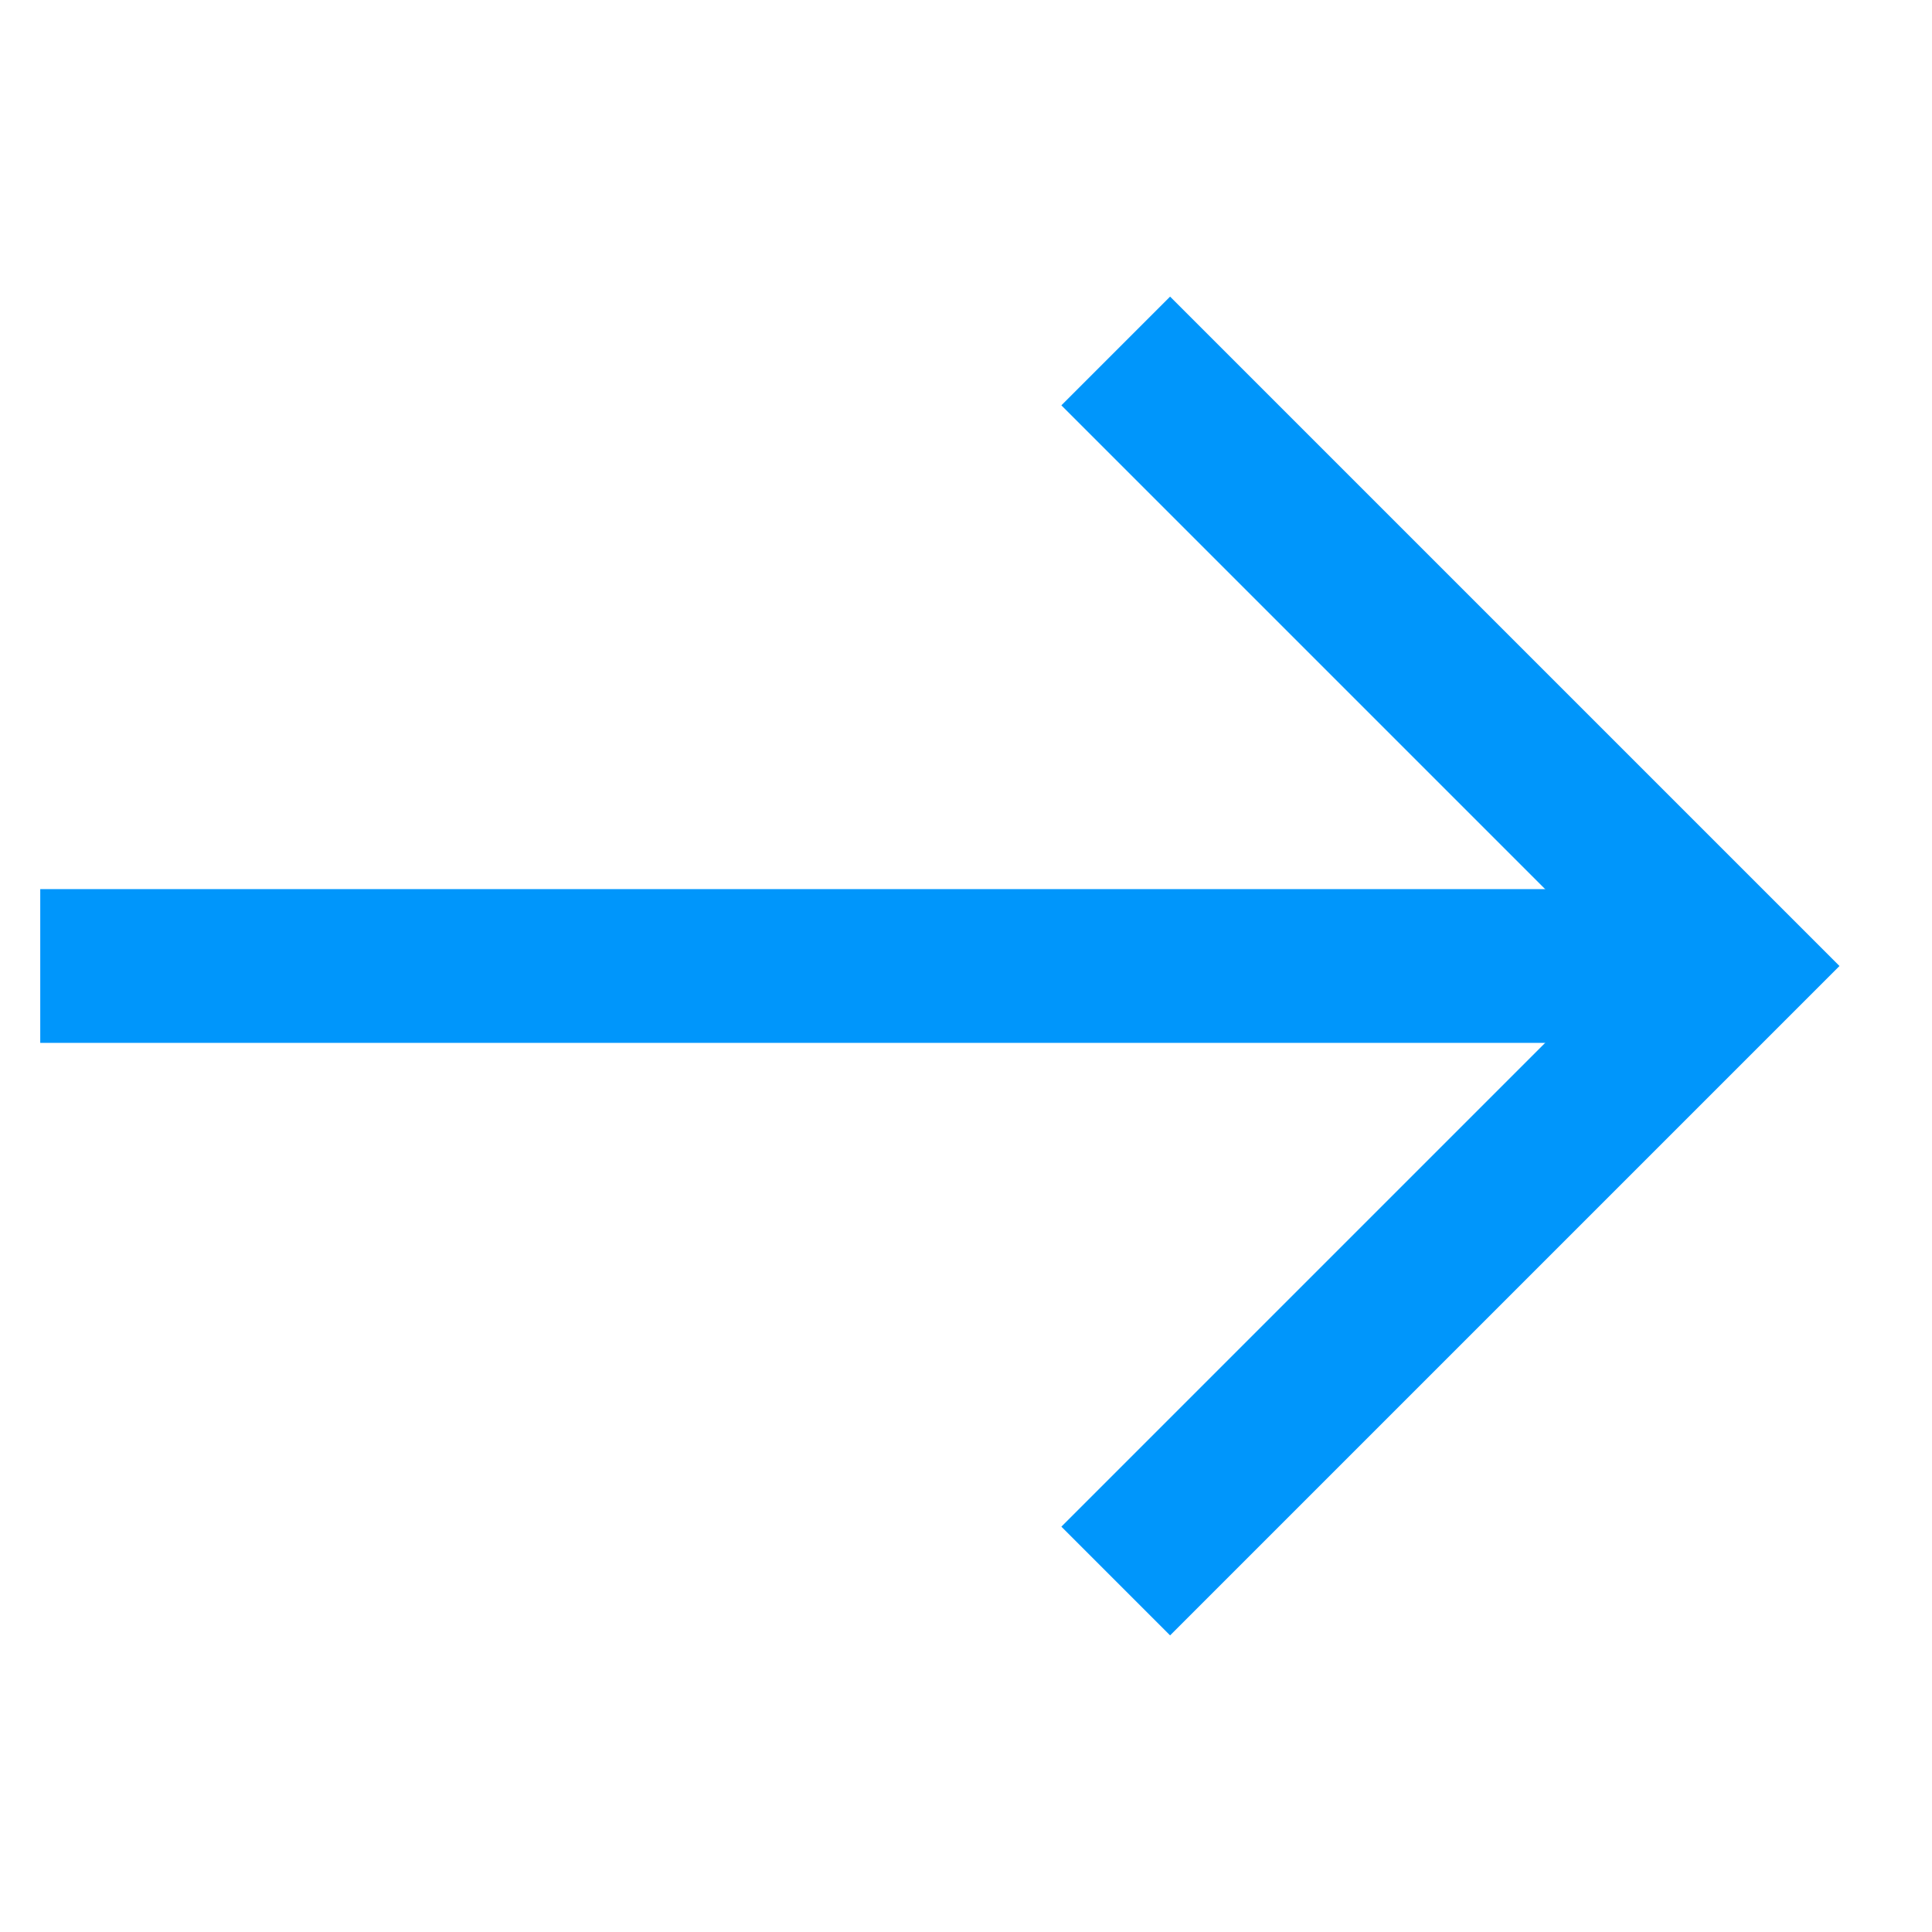 <svg width="24" height="24" viewBox="0 0 24 24" fill="none" xmlns="http://www.w3.org/2000/svg">
<path d="M21.5 12H0.5" stroke="#0096FB" stroke-width="1.91" stroke-miterlimit="10"/>
<path d="M13.86 4.36L21.5 12L13.86 19.64" stroke="#0096FB" stroke-width="1.91" stroke-miterlimit="10"/>
</svg>
